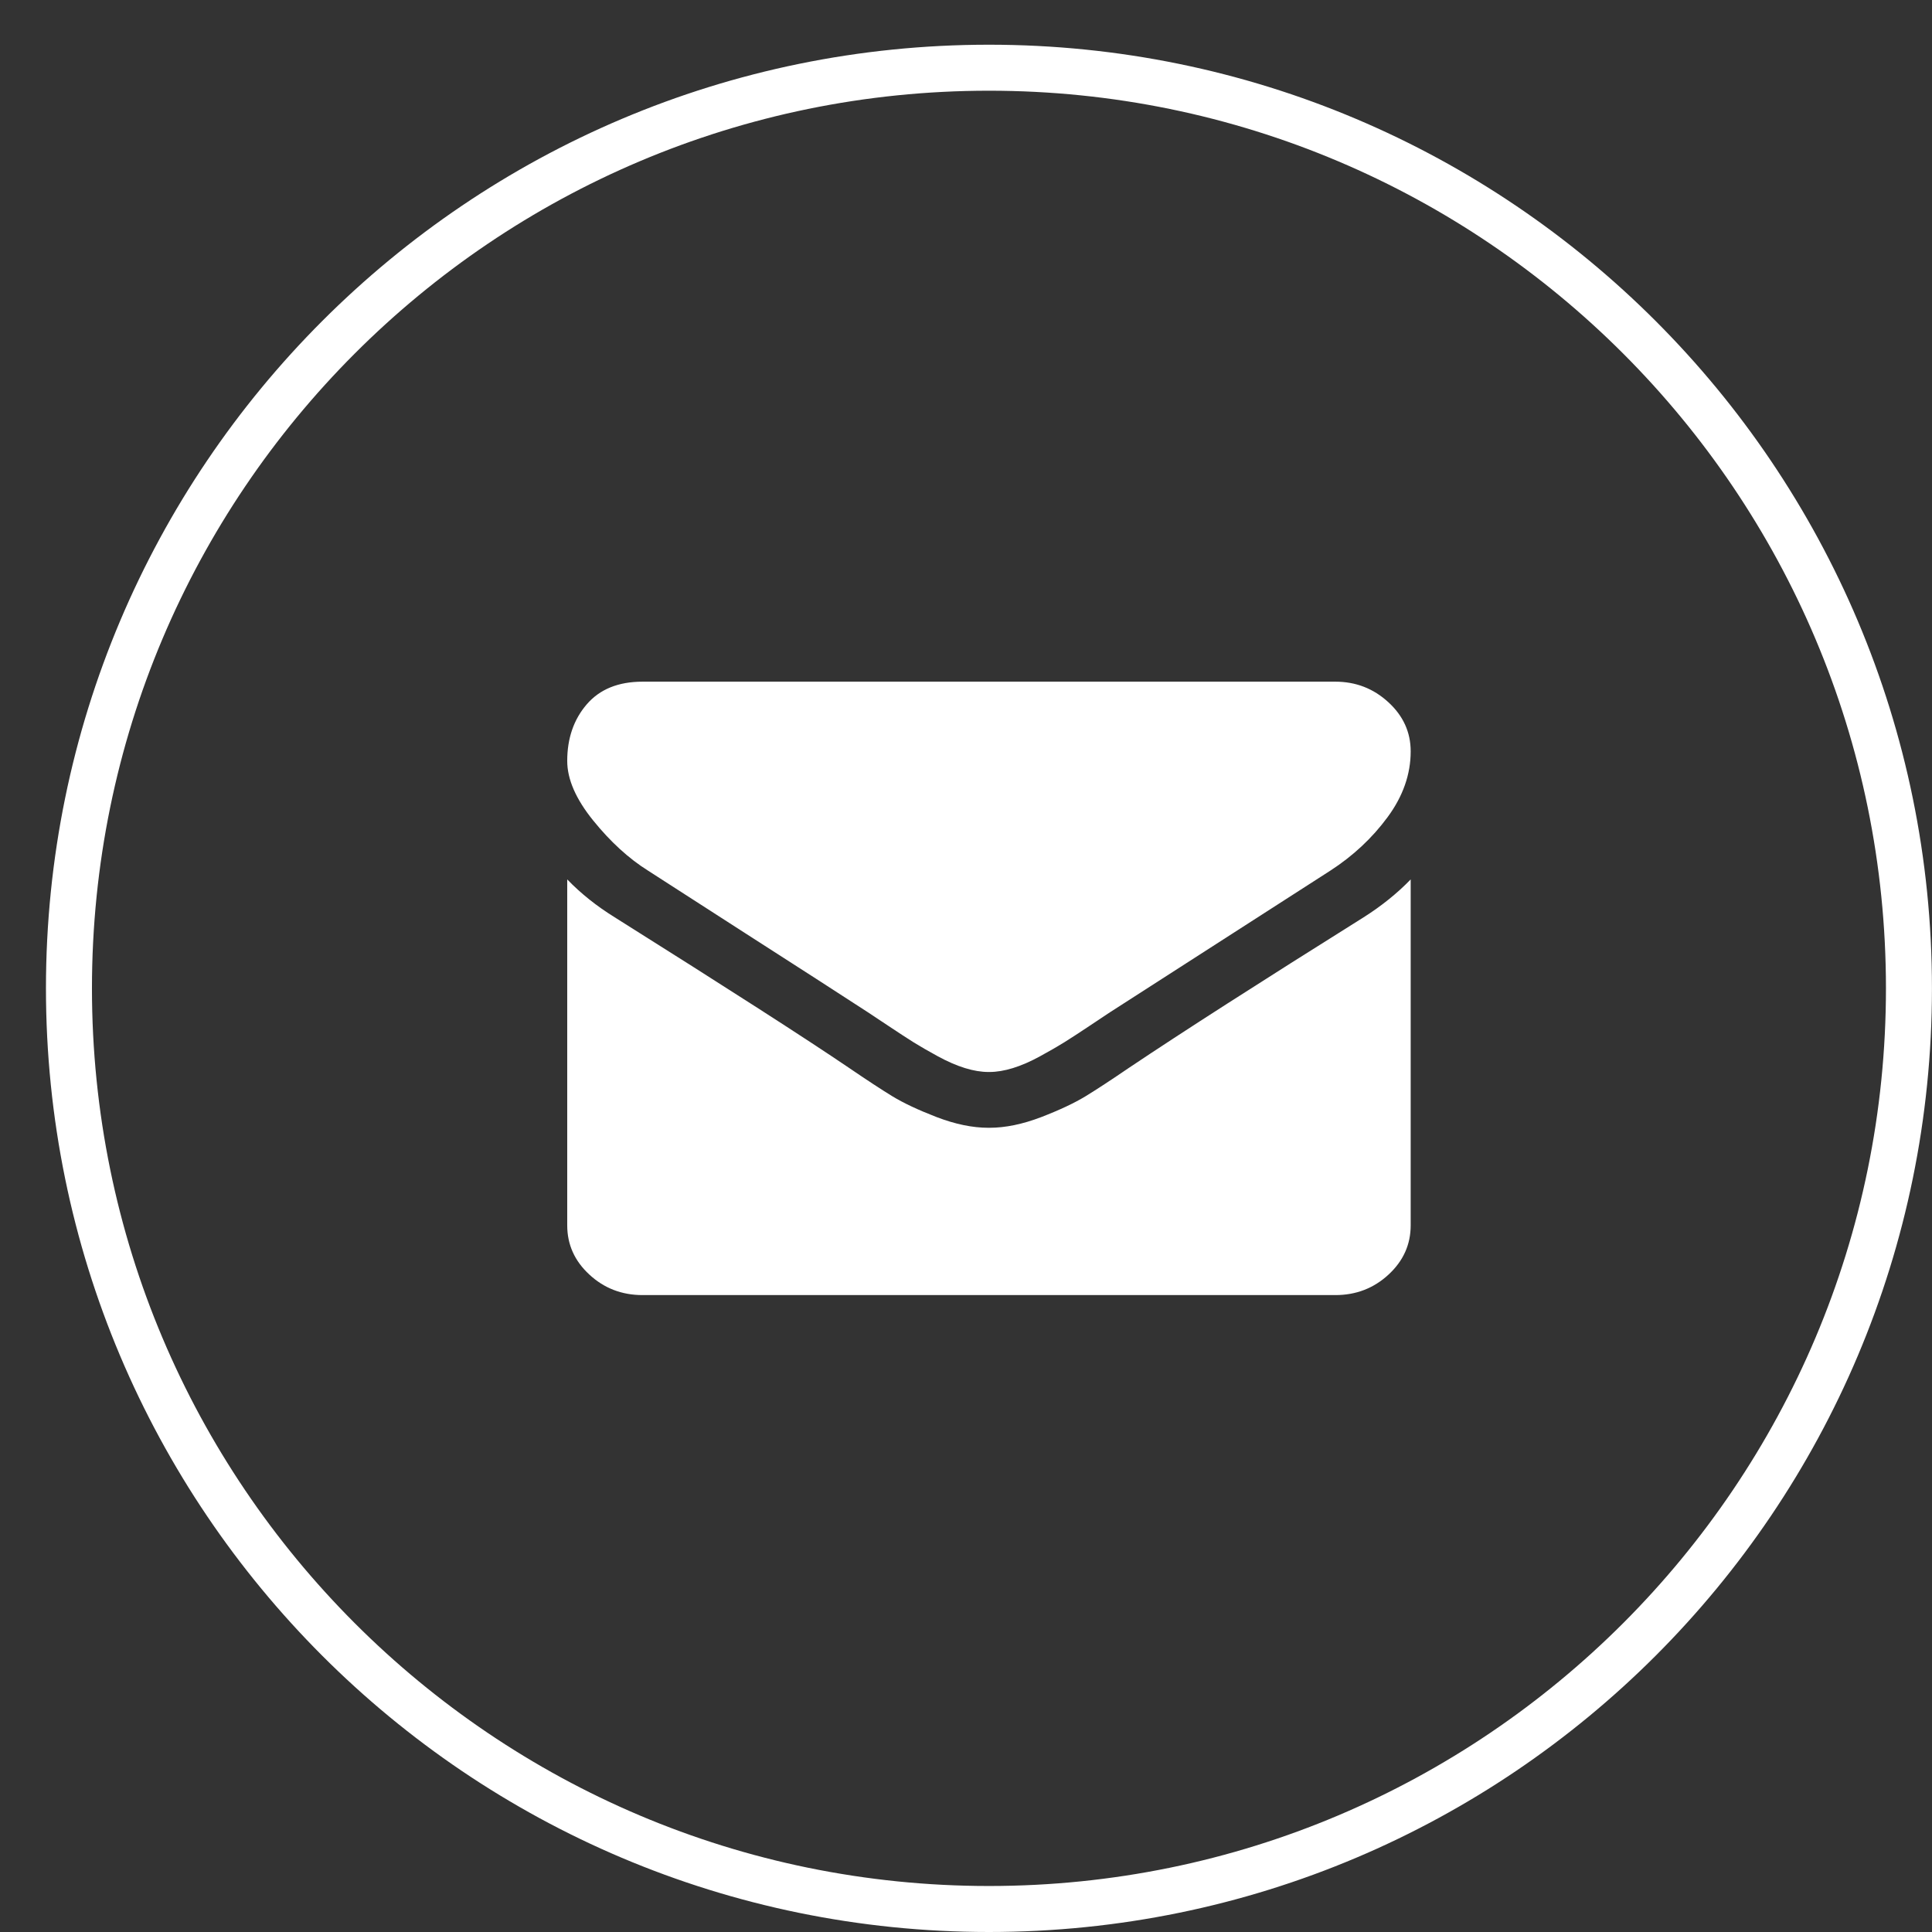 <?xml version="1.0" encoding="UTF-8"?>
<svg xmlns="http://www.w3.org/2000/svg" xmlns:xlink="http://www.w3.org/1999/xlink" width="42px" height="42px" viewBox="0 0 42 42">
  <rect x="0" y="0" width="42" height="42" fill="#333333" stroke="none"/>
  <!-- Generator: Sketch 50.2 (55047) - http://www.bohemiancoding.com/sketch -->
  <title>courriel</title>
  <desc>Created with Sketch.</desc>
  <defs></defs>
  <g id="Page-1" stroke="none" stroke-width="1" fill="none" fill-rule="evenodd">
    <g id="Cite-ID-icones-reseaux" transform="translate(-249, 0)">
      <g id="courriel" transform="translate(250, 1)">
        <path d="M28.643,18.942 C26.406,20.344 24.707,21.433 23.548,22.21 C23.159,22.475 22.844,22.682 22.602,22.83 C22.359,22.978 22.037,23.13 21.635,23.285 C21.232,23.439 20.857,23.517 20.509,23.517 L20.488,23.517 C20.141,23.517 19.765,23.439 19.363,23.285 C18.961,23.13 18.638,22.978 18.396,22.83 C18.154,22.682 17.839,22.475 17.45,22.21 C16.529,21.585 14.834,20.495 12.364,18.942 C11.976,18.702 11.631,18.428 11.331,18.118 L11.331,25.638 C11.331,26.055 11.491,26.412 11.812,26.708 C12.132,27.005 12.518,27.154 12.968,27.154 L28.03,27.154 C28.48,27.154 28.865,27.005 29.186,26.708 C29.507,26.411 29.667,26.055 29.667,25.638 L29.667,18.118 C29.373,18.421 29.032,18.696 28.643,18.942 Z M13.091,17.929 C13.323,18.08 14.022,18.53 15.188,19.279 C16.355,20.027 17.248,20.603 17.869,21.007 C17.937,21.051 18.082,21.147 18.304,21.296 C18.526,21.444 18.71,21.564 18.856,21.656 C19.003,21.747 19.18,21.85 19.388,21.963 C19.597,22.077 19.793,22.162 19.977,22.219 C20.161,22.276 20.332,22.304 20.488,22.304 L20.509,22.304 C20.666,22.304 20.836,22.276 21.021,22.219 C21.205,22.162 21.401,22.077 21.609,21.963 C21.817,21.85 21.994,21.747 22.141,21.656 C22.288,21.564 22.472,21.444 22.694,21.296 C22.915,21.147 23.06,21.051 23.128,21.007 C23.756,20.603 25.352,19.577 27.917,17.929 C28.415,17.607 28.831,17.218 29.165,16.764 C29.5,16.309 29.667,15.833 29.667,15.334 C29.667,14.917 29.504,14.56 29.18,14.264 C28.856,13.967 28.473,13.819 28.029,13.819 L12.968,13.819 C12.443,13.819 12.039,13.983 11.756,14.311 C11.473,14.639 11.331,15.05 11.331,15.542 C11.331,15.94 11.519,16.371 11.894,16.835 C12.269,17.299 12.668,17.664 13.091,17.929 Z" id="Fill-13" fill="#FFFFFF"></path>
        <path d="M20.499,40.5 C31.545,40.5 40.499,31.54 40.499,20.486 C40.499,9.433 31.545,0.472 20.499,0.472 C9.453,0.472 0.499,9.433 0.499,20.486 C0.499,31.54 9.453,40.5 20.499,40.5 Z" id="Stroke-14" stroke="#FFFFFF"></path>
      </g>
    </g>
  </g>
</svg>
